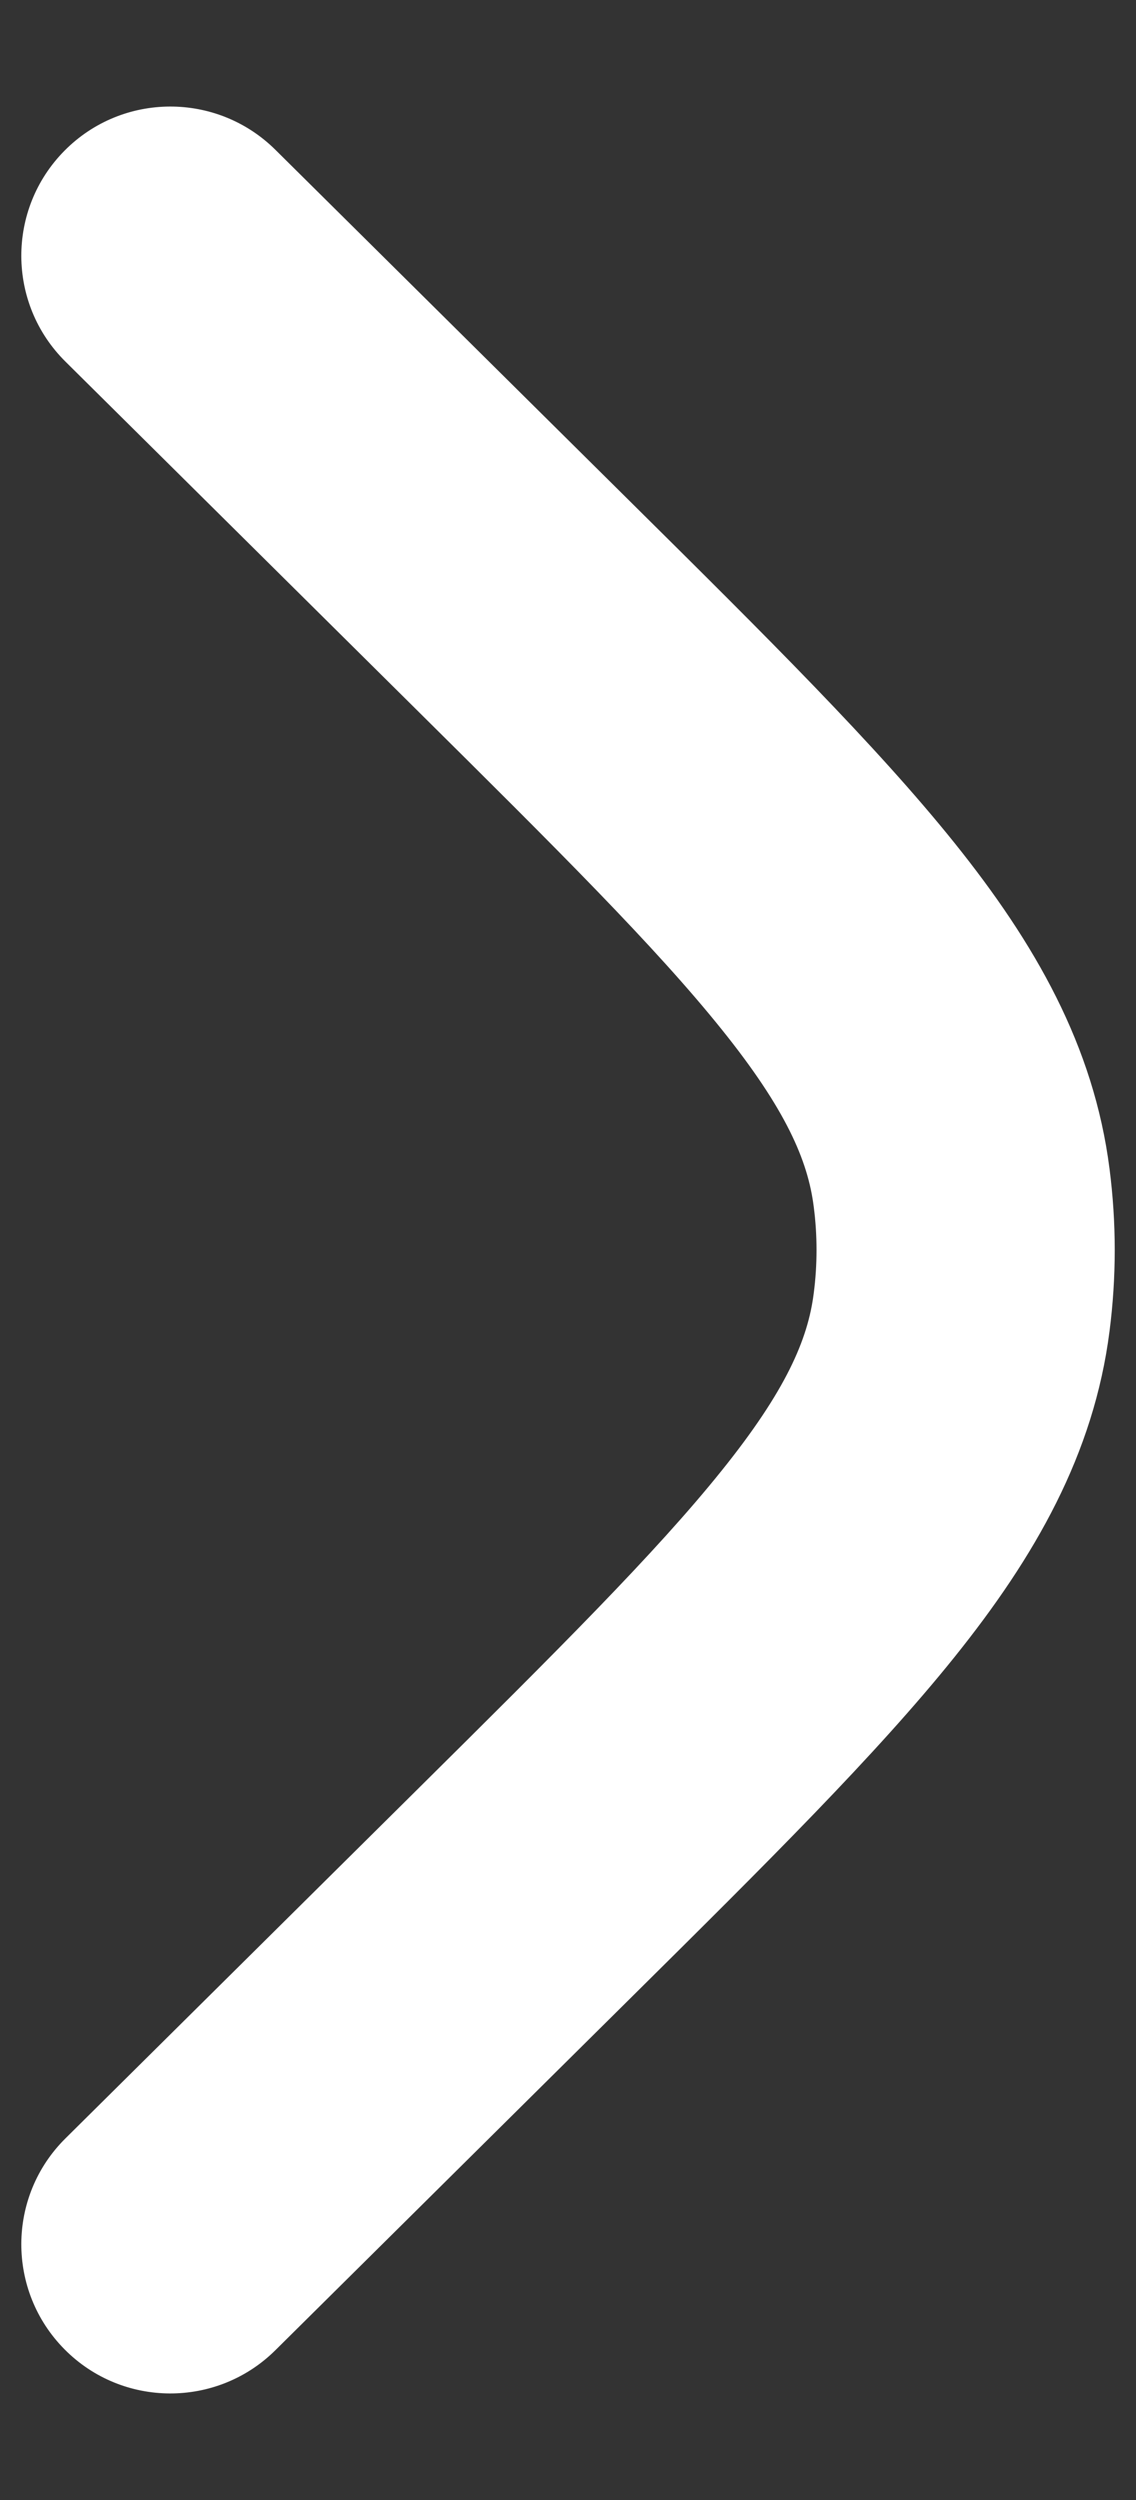 <svg width="10" height="22" viewBox="0 0 10 22" fill="none" xmlns="http://www.w3.org/2000/svg">
<rect x="0" y="0" width="10" height="22" fill="#333333" stroke="none"/>
<path d="M2.424 1.318C1.909 0.808 1.078 0.811 0.568 1.326C0.058 1.841 0.061 2.672 0.576 3.182L3.661 6.24C4.913 7.481 5.772 8.335 6.353 9.059C6.918 9.762 7.112 10.213 7.163 10.618C7.196 10.871 7.196 11.129 7.163 11.382C7.112 11.787 6.918 12.238 6.353 12.941C5.772 13.665 4.913 14.519 3.661 15.76L0.576 18.818C0.061 19.328 0.058 20.159 0.568 20.674C1.078 21.189 1.909 21.192 2.424 20.682L5.565 17.569C6.748 16.397 7.714 15.439 8.4 14.585C9.113 13.697 9.629 12.796 9.767 11.714C9.828 11.24 9.828 10.76 9.767 10.286C9.629 9.204 9.113 8.303 8.4 7.415C7.714 6.561 6.748 5.603 5.565 4.431L2.424 1.318Z" fill="white"/>
</svg>
